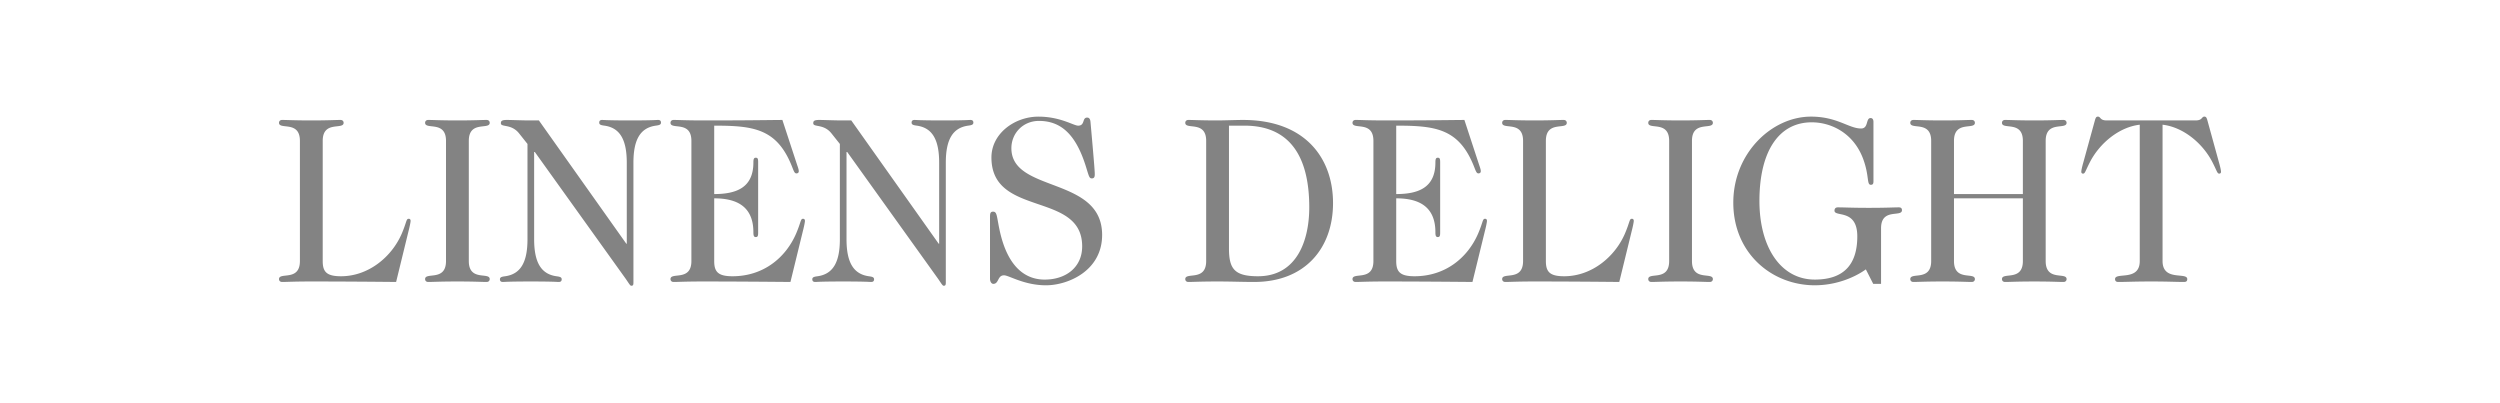 <svg viewBox="0 0 3508 565" height="19.38" width="120.324" xmlns="http://www.w3.org/2000/svg">
  <defs>
    <style>
      .cls-1 {
        fill: #838383;
        fill-rule: evenodd;
      }
    </style>
  </defs>
  <g data-sanitized-data-name="Artboard 1" data-name="Artboard 1" id="Artboard_1">
    <path d="M452.832,197.639c0-29,29.333-15,29.333-25.332,0-2-1.333-4-4.333-4-8,0-16,.666-41,0.666s-33-.666-41-0.666c-3,0-4.333,2-4.333,4,0,10.333,29.333-3.667,29.333,25.332V366.3c0,29-29.333,15-29.333,25.332,0,2,1.333,4,4.333,4,8,0,16-.666,41-0.666,43.666,0,82.333.333,119,.666l17.333-71c1.666-6.334,3-13,3-14.667,0-2-1-3-2.667-3-3.667,0-2.667,4.333-9.666,20.666-14,32.667-46.666,60-85.333,60-20.333,0-25.666-6.334-25.666-21.333V197.639Zm205,0c0-29,29.333-15,29.333-25.332,0-2-1.333-4-4.333-4-8,0-16,.666-41,0.666s-33-.666-41-0.666c-3,0-4.333,2-4.333,4,0,10.333,29.333-3.667,29.333,25.332V366.3c0,29-29.333,15-29.333,25.332,0,2,1.333,4,4.333,4,8,0,16-.666,41-0.666s33,0.666,41,.666c3,0,4.333-2,4.333-4,0-10.333-29.333,3.667-29.333-25.332V197.639Zm98.334-28.666H743.5c-12,0-25.333-.666-32.332-0.666-7.334,0-8.334,1.666-8.334,4.666,0,6,14.667.333,25.667,14.333l11.666,14.667V335.637c0,33-10,49-31.333,52-5,.666-7.333,1.333-7.333,4.333,0,2.333,1.333,3.666,4,3.666,3,0,7.333-.666,39.333-0.666s36.332,0.666,39.332.666c2.667,0,4-1.333,4-3.666,0-3-2.333-3.667-7.333-4.333-21.333-3-31.333-19-31.333-52V213.306h1L877.831,390.97c4.666,6.666,6.333,10,8,10,2.666,0,3-1.334,3-5V228.306c0-33,10-49,31.333-52,5-.666,7.334-1.333,7.334-4.333,0-2.333-1.334-3.666-4-3.666-3,0-7.334.666-39.333,0.666s-36.333-.666-39.333-0.666c-2.667,0-4,1.333-4,3.666,0,3,2.333,3.667,7.333,4.333,21.333,3,31.333,19,31.333,52V341.971h-0.666Zm214,197.331c0,29-29.333,15-29.333,25.332,0,2,1.334,4,4.333,4,8,0,16-.666,41-0.666,43.664,0,82.334.333,122.994,0.666l17.34-71c1.66-6.334,3-13,3-14.667,0-2-1-3-2.67-3-3.67,0-2.67,4.333-9.67,20.666-14.66,34-46,60-89.33,60-20.33,0-25.66-6.334-25.66-21.333v-88c31.66,0,54.99,11.333,54.99,47.666,0,4.666.67,6.666,3.34,6.666,3,0,3.33-2,3.33-6.666v-98c0-4.666-.33-6.666-3.33-6.666-2.67,0-3.34,2-3.34,6.666,0,35-23.33,44.333-54.99,44.333v-96c55.99,0,88.66,4.334,109.66,58.666,2.33,6,3.33,8.333,5.67,8.333s3.33-1.333,3.33-3-0.33-3.333-2.33-9l-20.67-63c-36.33.333-50,.666-111.664,0.666-25,0-33-.666-41-0.666-3,0-4.333,2-4.333,4,0,10.333,29.333-3.667,29.333,25.332V366.3ZM1194.5,168.973h-12.67c-12,0-25.33-.666-32.33-0.666-7.33,0-8.33,1.666-8.33,4.666,0,6,14.66.333,25.66,14.333l11.67,14.667V335.637c0,33-10,49-31.33,52-5,.666-7.34,1.333-7.34,4.333,0,2.333,1.34,3.666,4,3.666,3,0,7.34-.666,39.34-0.666s36.33,0.666,39.33.666c2.67,0,4-1.333,4-3.666,0-3-2.33-3.667-7.33-4.333-21.34-3-31.34-19-31.34-52V213.306h1L1316.16,390.97c4.67,6.666,6.34,10,8,10,2.67,0,3-1.334,3-5V228.306c0-33,10-49,31.34-52,5-.666,7.33-1.333,7.33-4.333,0-2.333-1.33-3.666-4-3.666-3,0-7.33.666-39.33,0.666s-36.34-.666-39.34-0.666c-2.66,0-4,1.333-4,3.666,0,3,2.34,3.667,7.34,4.333,21.33,3,31.33,19,31.33,52V341.971h-0.67Zm194.67,222c0,4.666,2.33,7.333,4.66,7.333,8,0,5.67-12,15-12,7,0,28,14,59,14,30.33,0,78.67-20,78.67-70.666,0-82.665-127.33-58.665-127.33-121.664,0-21,16.33-38.333,38.66-38.333,32,0,52.33,20.333,66,64.332,4.33,14,4.67,16.333,8.33,16.333s4-3,4-5.666c0-3,0-6.667-6-73.666-0.33-3.666-1.66-6-4.66-6-7.34,0-2.67,11.333-12.67,11.333-6.33,0-25-12.666-55.66-12.666-33.34,0-66,23.666-66,57.332,0,84.332,127.33,47,127.33,124.665,0,29.333-22.67,46.666-52.67,46.666-24.66,0-51.66-14.666-63.33-70-4-19-3.33-25.333-9-25.333-4.33,0-4.33,3.334-4.33,8.667V390.97ZM1692.5,366.3c0,29-29.33,15-29.33,25.332,0,2,1.33,4,4.33,4,8,0,16-.666,41-0.666,21,0,32.33.666,51.33,0.666,71.67,0,110.67-47.666,110.67-110.665,0-62.665-38.67-116.664-126.33-116.664-10,0-26,.666-35.67.666-25,0-33-.666-41-0.666-3,0-4.33,2-4.33,4,0,10.333,29.33-3.667,29.33,25.332V366.3Zm32-190h21.67c63.33,0,90.99,42.666,90.99,114.665,0,45.333-16.66,96.666-71.99,96.666-33.34,0-40.67-10.667-40.67-39.333v-172Zm202.67,190c0,29-29.34,15-29.34,25.332,0,2,1.34,4,4.34,4,8,0,16-.666,41-0.666,43.66,0,82.33.333,122.99,0.666l17.34-71c1.66-6.334,3-13,3-14.667,0-2-1-3-2.67-3-3.67,0-2.67,4.333-9.67,20.666-14.66,34-46,60-89.33,60-20.33,0-25.66-6.334-25.66-21.333v-88c31.66,0,54.99,11.333,54.99,47.666,0,4.666.67,6.666,3.34,6.666,3,0,3.33-2,3.33-6.666v-98c0-4.666-.33-6.666-3.33-6.666-2.67,0-3.34,2-3.34,6.666,0,35-23.33,44.333-54.99,44.333v-96c55.99,0,88.66,4.334,109.66,58.666,2.33,6,3.33,8.333,5.67,8.333s3.33-1.333,3.33-3-0.33-3.333-2.33-9l-20.67-63c-36.33.333-50,.666-111.66,0.666-25,0-33-.666-41-0.666-3,0-4.34,2-4.34,4,0,10.333,29.34-3.667,29.34,25.332V366.3Zm242-168.665c0-29,29.33-15,29.33-25.332,0-2-1.33-4-4.33-4-8,0-16,.666-41,0.666s-33-.666-41-0.666c-3,0-4.34,2-4.34,4,0,10.333,29.34-3.667,29.34,25.332V366.3c0,29-29.34,15-29.34,25.332,0,2,1.34,4,4.34,4,8,0,16-.666,41-0.666,43.66,0,82.33.333,118.99,0.666l17.34-71c1.66-6.334,3-13,3-14.667,0-2-1-3-2.67-3-3.67,0-2.67,4.333-9.67,20.666-14,32.667-46.66,60-85.33,60-20.33,0-25.66-6.334-25.66-21.333V197.639Zm205,0c0-29,29.33-15,29.33-25.332,0-2-1.33-4-4.33-4-8,0-16,.666-41,0.666s-33-.666-41-0.666c-3,0-4.34,2-4.34,4,0,10.333,29.34-3.667,29.34,25.332V366.3c0,29-29.34,15-29.34,25.332,0,2,1.34,4,4.34,4,8,0,16-.666,41-0.666s33,0.666,41,.666c3,0,4.33-2,4.33-4,0-10.333-29.33,3.667-29.33-25.332V197.639Zm254.66-26.666c0-3.666-1.67-5.333-4-5.333-7,0-2.67,14.666-13.33,14.666-17.34,0-33.34-16.666-70.34-16.666-54.99,0-108.99,51.333-108.99,120.665,0,71.332,54.33,116,114.33,116,32.33,0,58.33-12.666,71.66-22.333L2628.5,398.3h11v-78c0-29,29.33-15,29.33-25.333,0-2.666-1.33-4-4.33-4-8,0-16,.667-42.34.667-25,0-33-.667-43.33-0.667-3.33,0-4.67,2-4.67,4.667,0,9.333,32-3,32,36,0,40.666-20,60.666-59.66,60.666-47.67,0-77.67-45.332-77.67-110.332,0-70.332,27.67-110.331,73.33-110.331,27.67,0,59,15.333,72.34,51.666,8.66,23.666,4.66,36,10.66,36,2.34,0,3.67-1,3.67-4.666V170.973ZM2838.5,278.305v88c0,29-29.34,15-29.34,25.332,0,2,1.34,4,4.34,4,8,0,16-.666,41-0.666s33,0.666,41,.666c3,0,4.33-2,4.33-4,0-10.333-29.33,3.667-29.33-25.332V197.639c0-29,29.33-15,29.33-25.332,0-2-1.33-4-4.33-4-8,0-16,.666-41,0.666s-33-.666-41-0.666c-3,0-4.34,2-4.34,4,0,10.333,29.34-3.667,29.34,25.332v74.666h-96.67V197.639c0-29,29.34-15,29.34-25.332,0-2-1.34-4-4.34-4-8,0-16,.666-41,0.666s-33-.666-41-0.666c-3,0-4.33,2-4.33,4,0,10.333,29.33-3.667,29.33,25.332V366.3c0,29-29.33,15-29.33,25.332,0,2,1.33,4,4.33,4,8,0,16-.666,41-0.666s33,0.666,41,.666c3,0,4.34-2,4.34-4,0-10.333-29.34,3.667-29.34-25.332v-88h96.67Zm196-103.332c29,3.333,56.33,26,70,52.666,6.66,13,6.66,16,9.66,16a2.379,2.379,0,0,0,2.34-2.667c0-2-1-6.666-3-13.666l-16.34-59.333c-1-3-1.66-4.333-4-4.333-2,0-2.66,1.333-4,2.667s-3.33,2.666-8.33,2.666H2956.17c-5,0-7-1.333-8.34-2.666s-2-2.667-4-2.667c-2.33,0-3,1.333-4,4.333l-16.33,59.333c-2,7-3,11.666-3,13.666a2.377,2.377,0,0,0,2.33,2.667c3,0,3-3,9.67-16,13.67-26.666,41-49.333,70-52.666V366.3c0,29-34.67,15-34.67,25.332,0,2,1,4,4.34,4,13.33,0,21.33-.666,46.33-0.666s33,0.666,46.33.666c3.67,0,4.33-2,4.33-4,0-10.333-34.66,3.667-34.66-25.332V174.973Z" class="cls-1" data-sanitized-data-name="LINENS DELIGHT" data-name="LINENS DELIGHT" id="LINENS_DELIGHT"></path>
  </g>
</svg>
